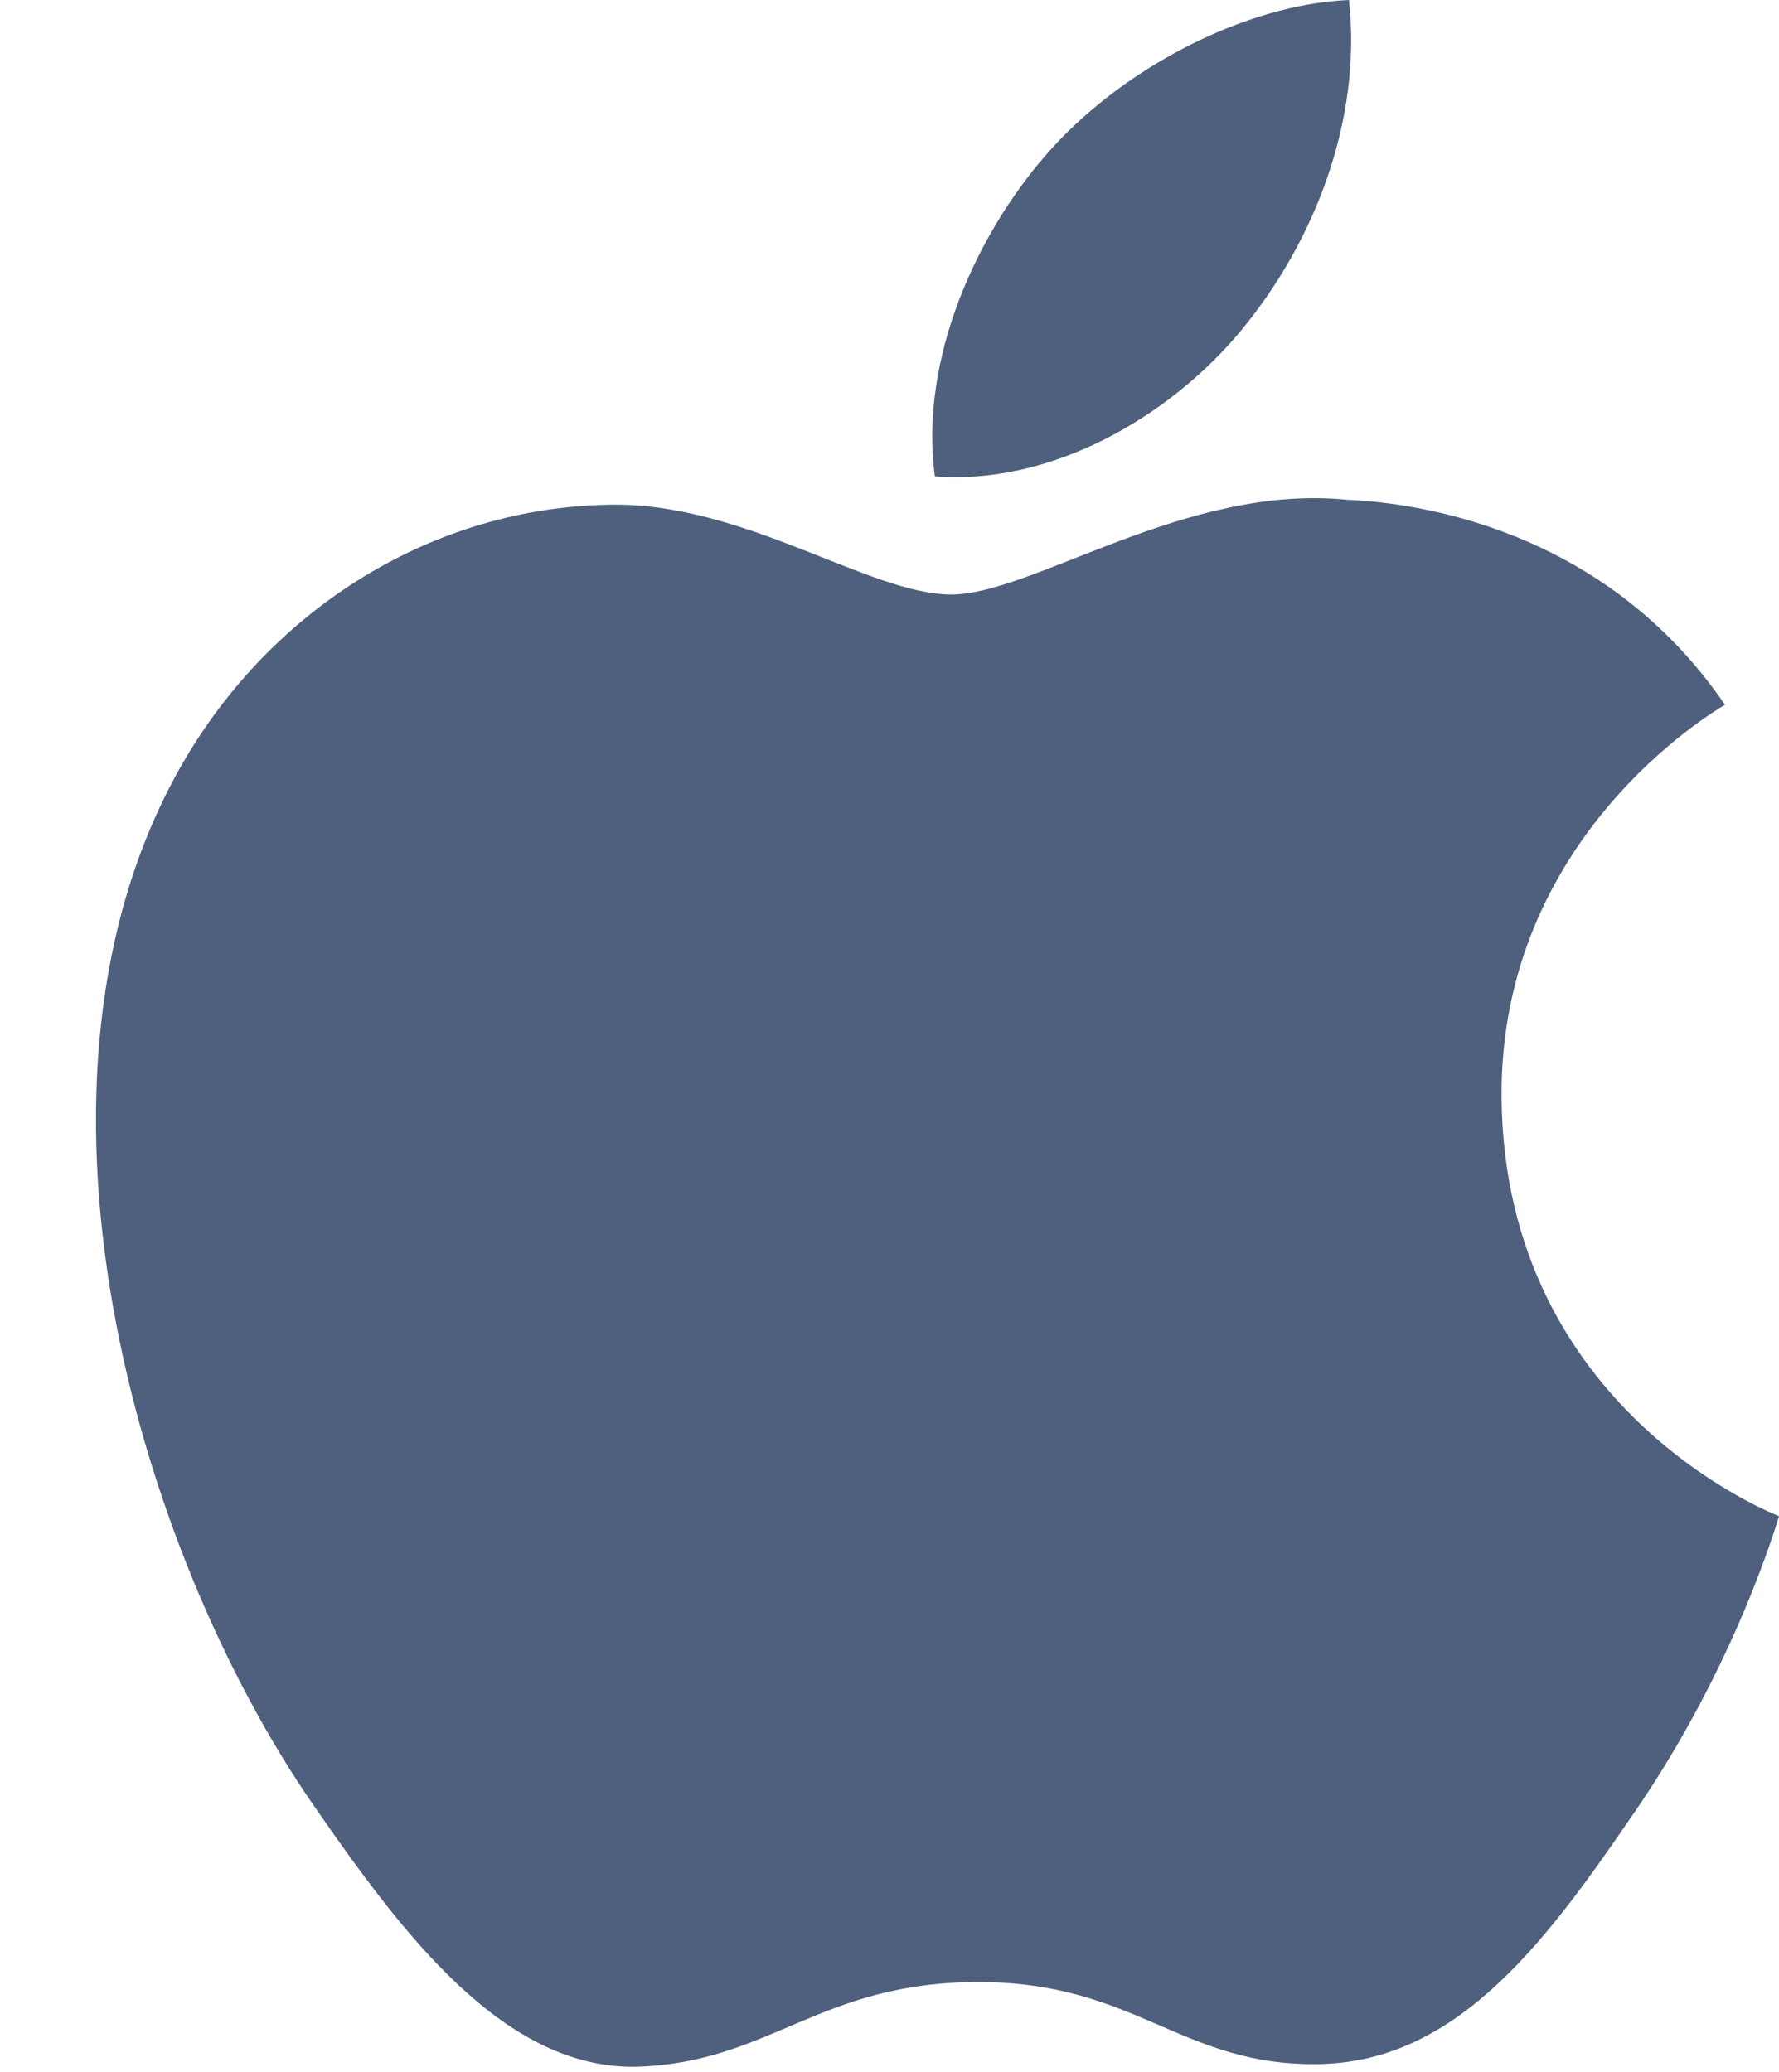<?xml version="1.0" encoding="UTF-8" standalone="no"?><svg xmlns="http://www.w3.org/2000/svg" xmlns:xlink="http://www.w3.org/1999/xlink" fill="#4e607d" height="315.2" preserveAspectRatio="xMidYMid" version="1.1" viewBox="-14.6 0.0 270.6 315.2" width="270.6" zoomAndPan="magnify">
 <g>
  <path d="m213.8 167.03c0.45 47.58 41.74 63.41 42.2 63.61-0.35 1.12-6.6 22.57-21.76 44.72-13.1 19.15-26.7 38.24-48.13 38.63-21.05 0.39-27.82-12.48-51.89-12.48-24.06 0-31.58 12.09-51.505 12.87-20.68 0.78-36.428-20.71-49.641-39.79-26.999-39.04-47.632-110.3-19.927-158.41 13.763-23.889 38.359-39.017 65.056-39.405 20.307-0.387 39.477 13.662 51.887 13.662s35.7-16.895 60.19-14.414c10.25 0.427 39.02 4.141 57.5 31.187-1.49 0.92-34.33 20.04-33.98 59.82m-39.56-116.83c10.98-13.29 18.37-31.791 16.35-50.199-15.82 0.636-34.96 10.546-46.31 23.828-10.17 11.763-19.08 30.589-16.68 48.633 17.64 1.365 35.66-8.964 46.64-22.262"/>
 </g>
</svg>
